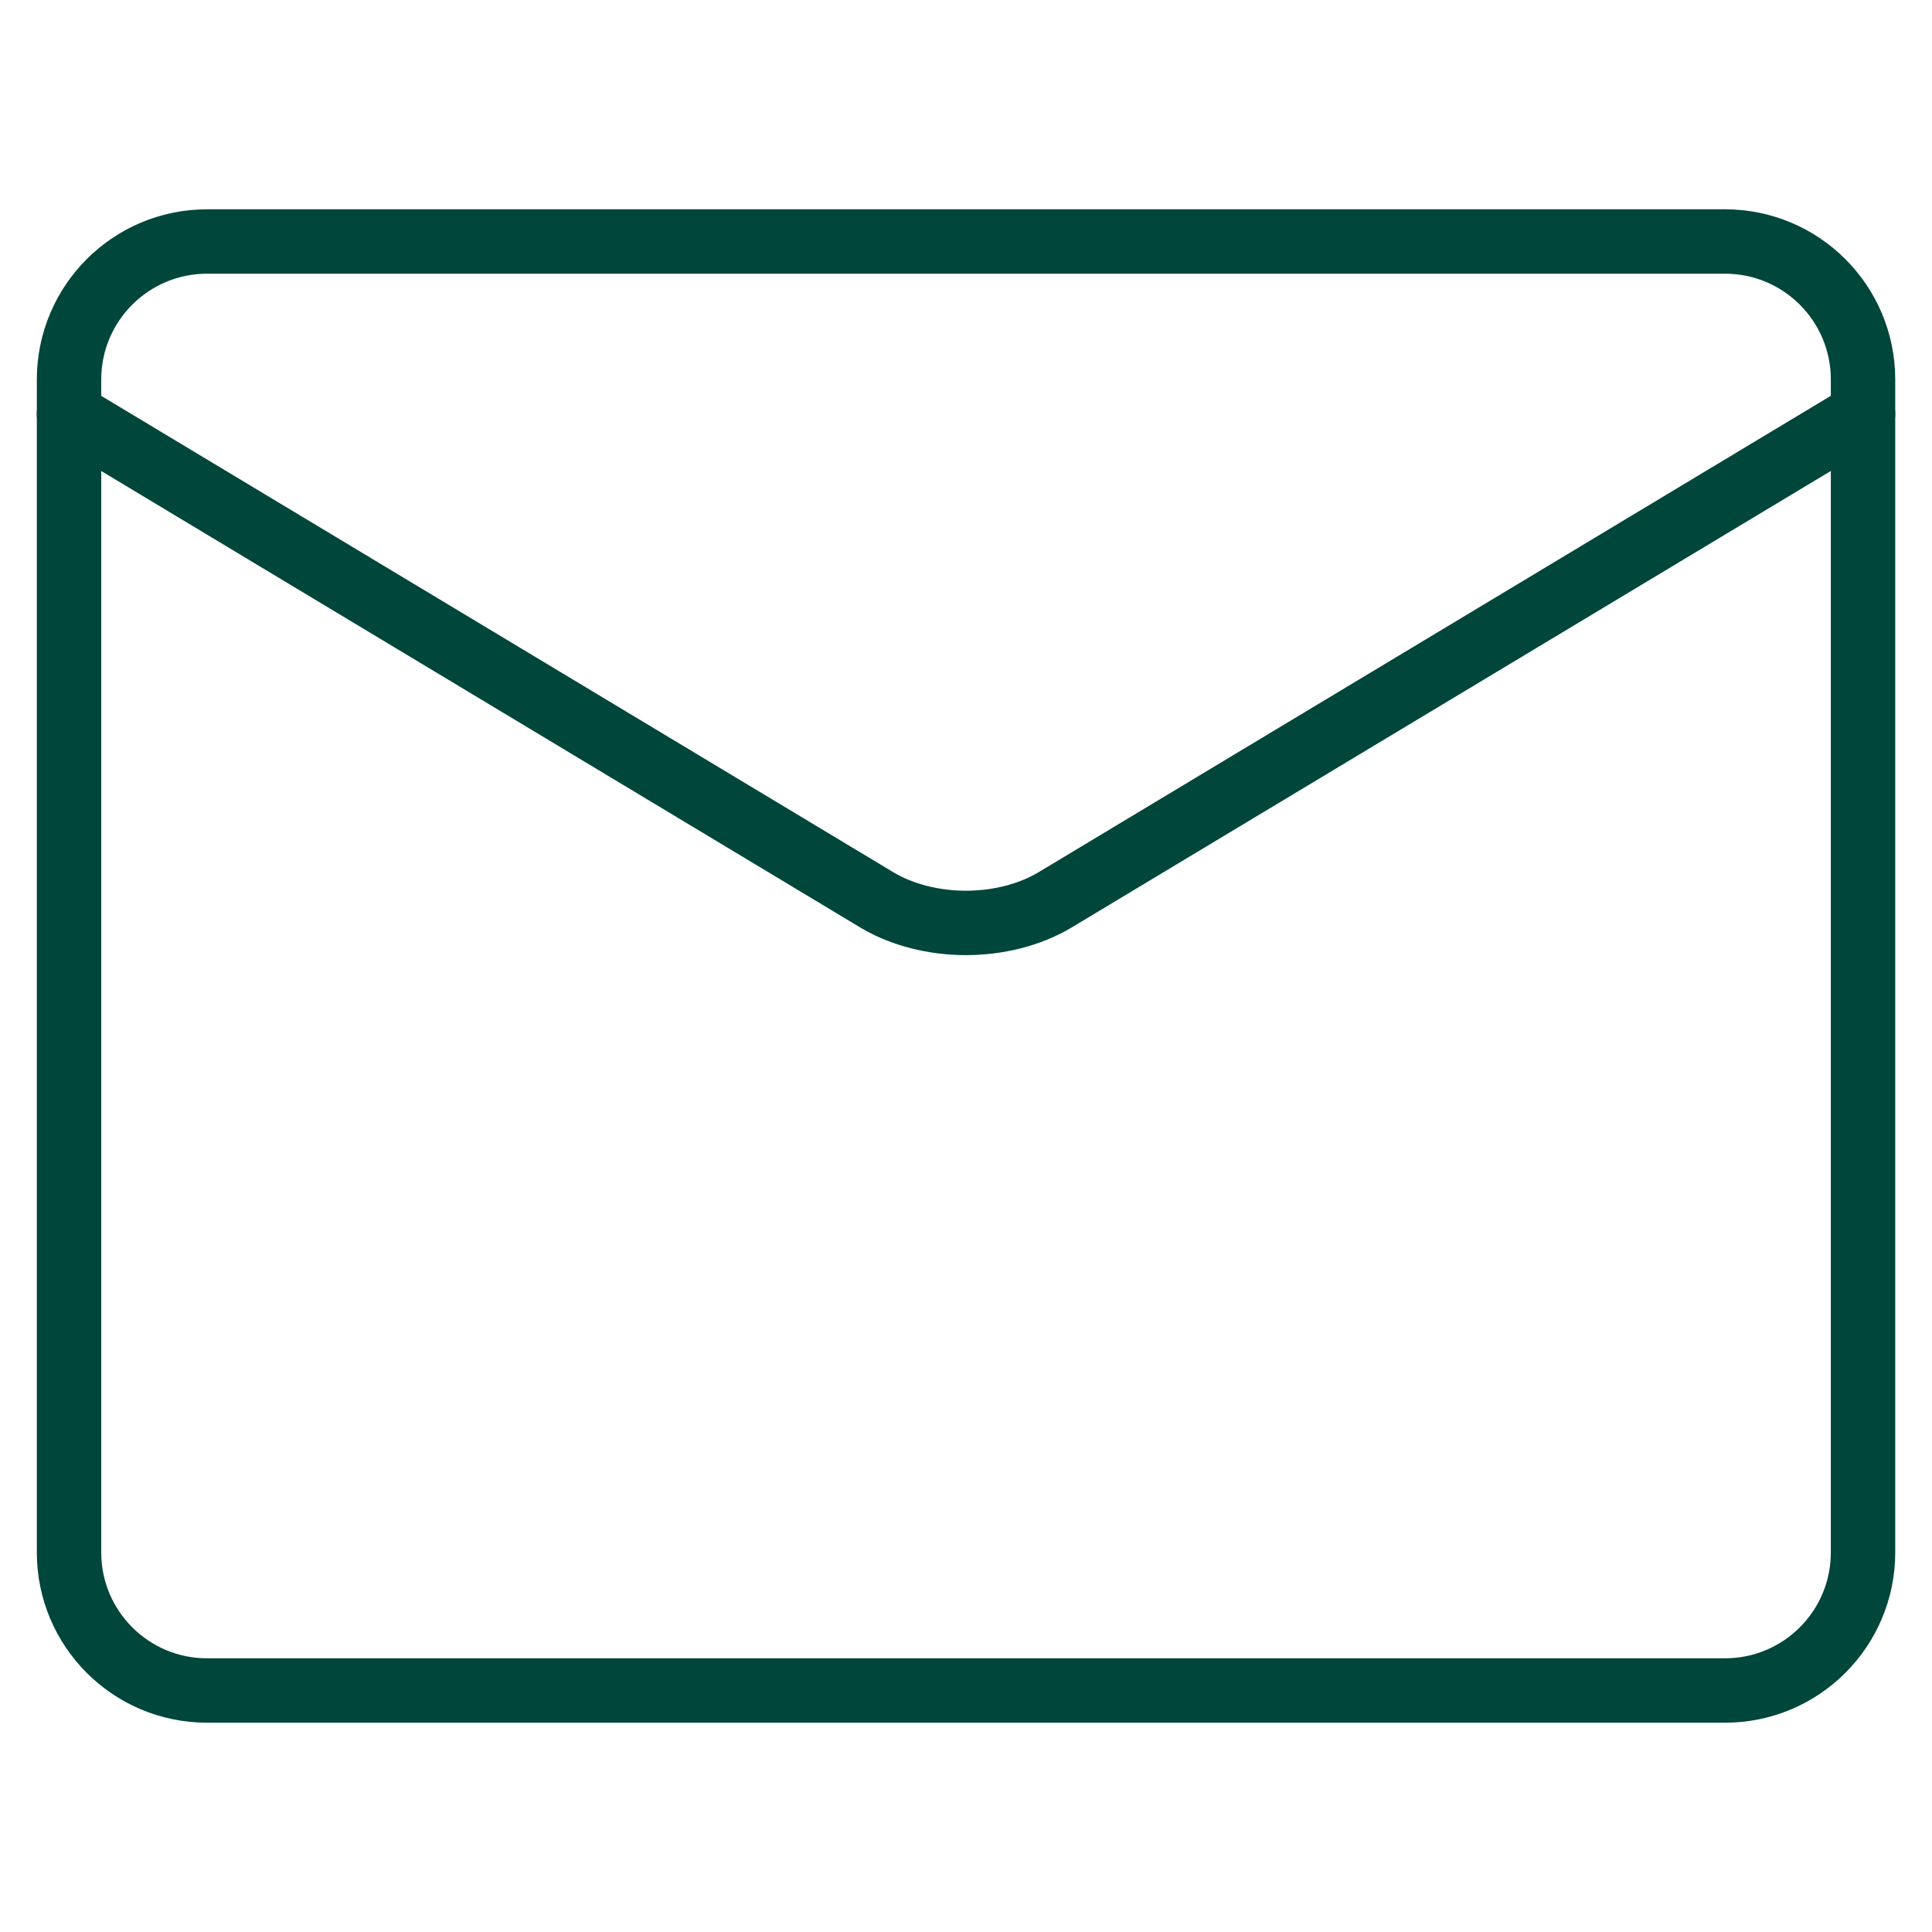 <svg xmlns="http://www.w3.org/2000/svg" fill="none" viewBox="0 0 30 30" id="Mail-Send-Envelope--Streamline-Core" height="30" width="30">
  <desc>
    Mail Send Envelope Streamline Icon: https://streamlinehq.com
  </desc>
  <g id="mail-send-envelope--envelope-email-message-unopened-sealed-close">
    <path id="Vector" stroke="#00463b" stroke-linecap="round" stroke-linejoin="round" d="M26.786 3.75h-23.571c-1.183 0 -2.143 0.959 -2.143 2.143v18.214c0 1.183 0.959 2.143 2.143 2.143h23.571c1.183 0 2.143 -0.959 2.143 -2.143v-18.214c0 -1.183 -0.959 -2.143 -2.143 -2.143Z" stroke-width="1"></path>
    <path id="Vector_2" stroke="#00463b" stroke-linecap="round" stroke-linejoin="round" d="m1.071 6.429 12.557 7.552c0.385 0.226 0.87 0.35 1.371 0.35s0.986 -0.124 1.371 -0.35L28.929 6.429" stroke-width="1"></path>
  </g>
</svg>